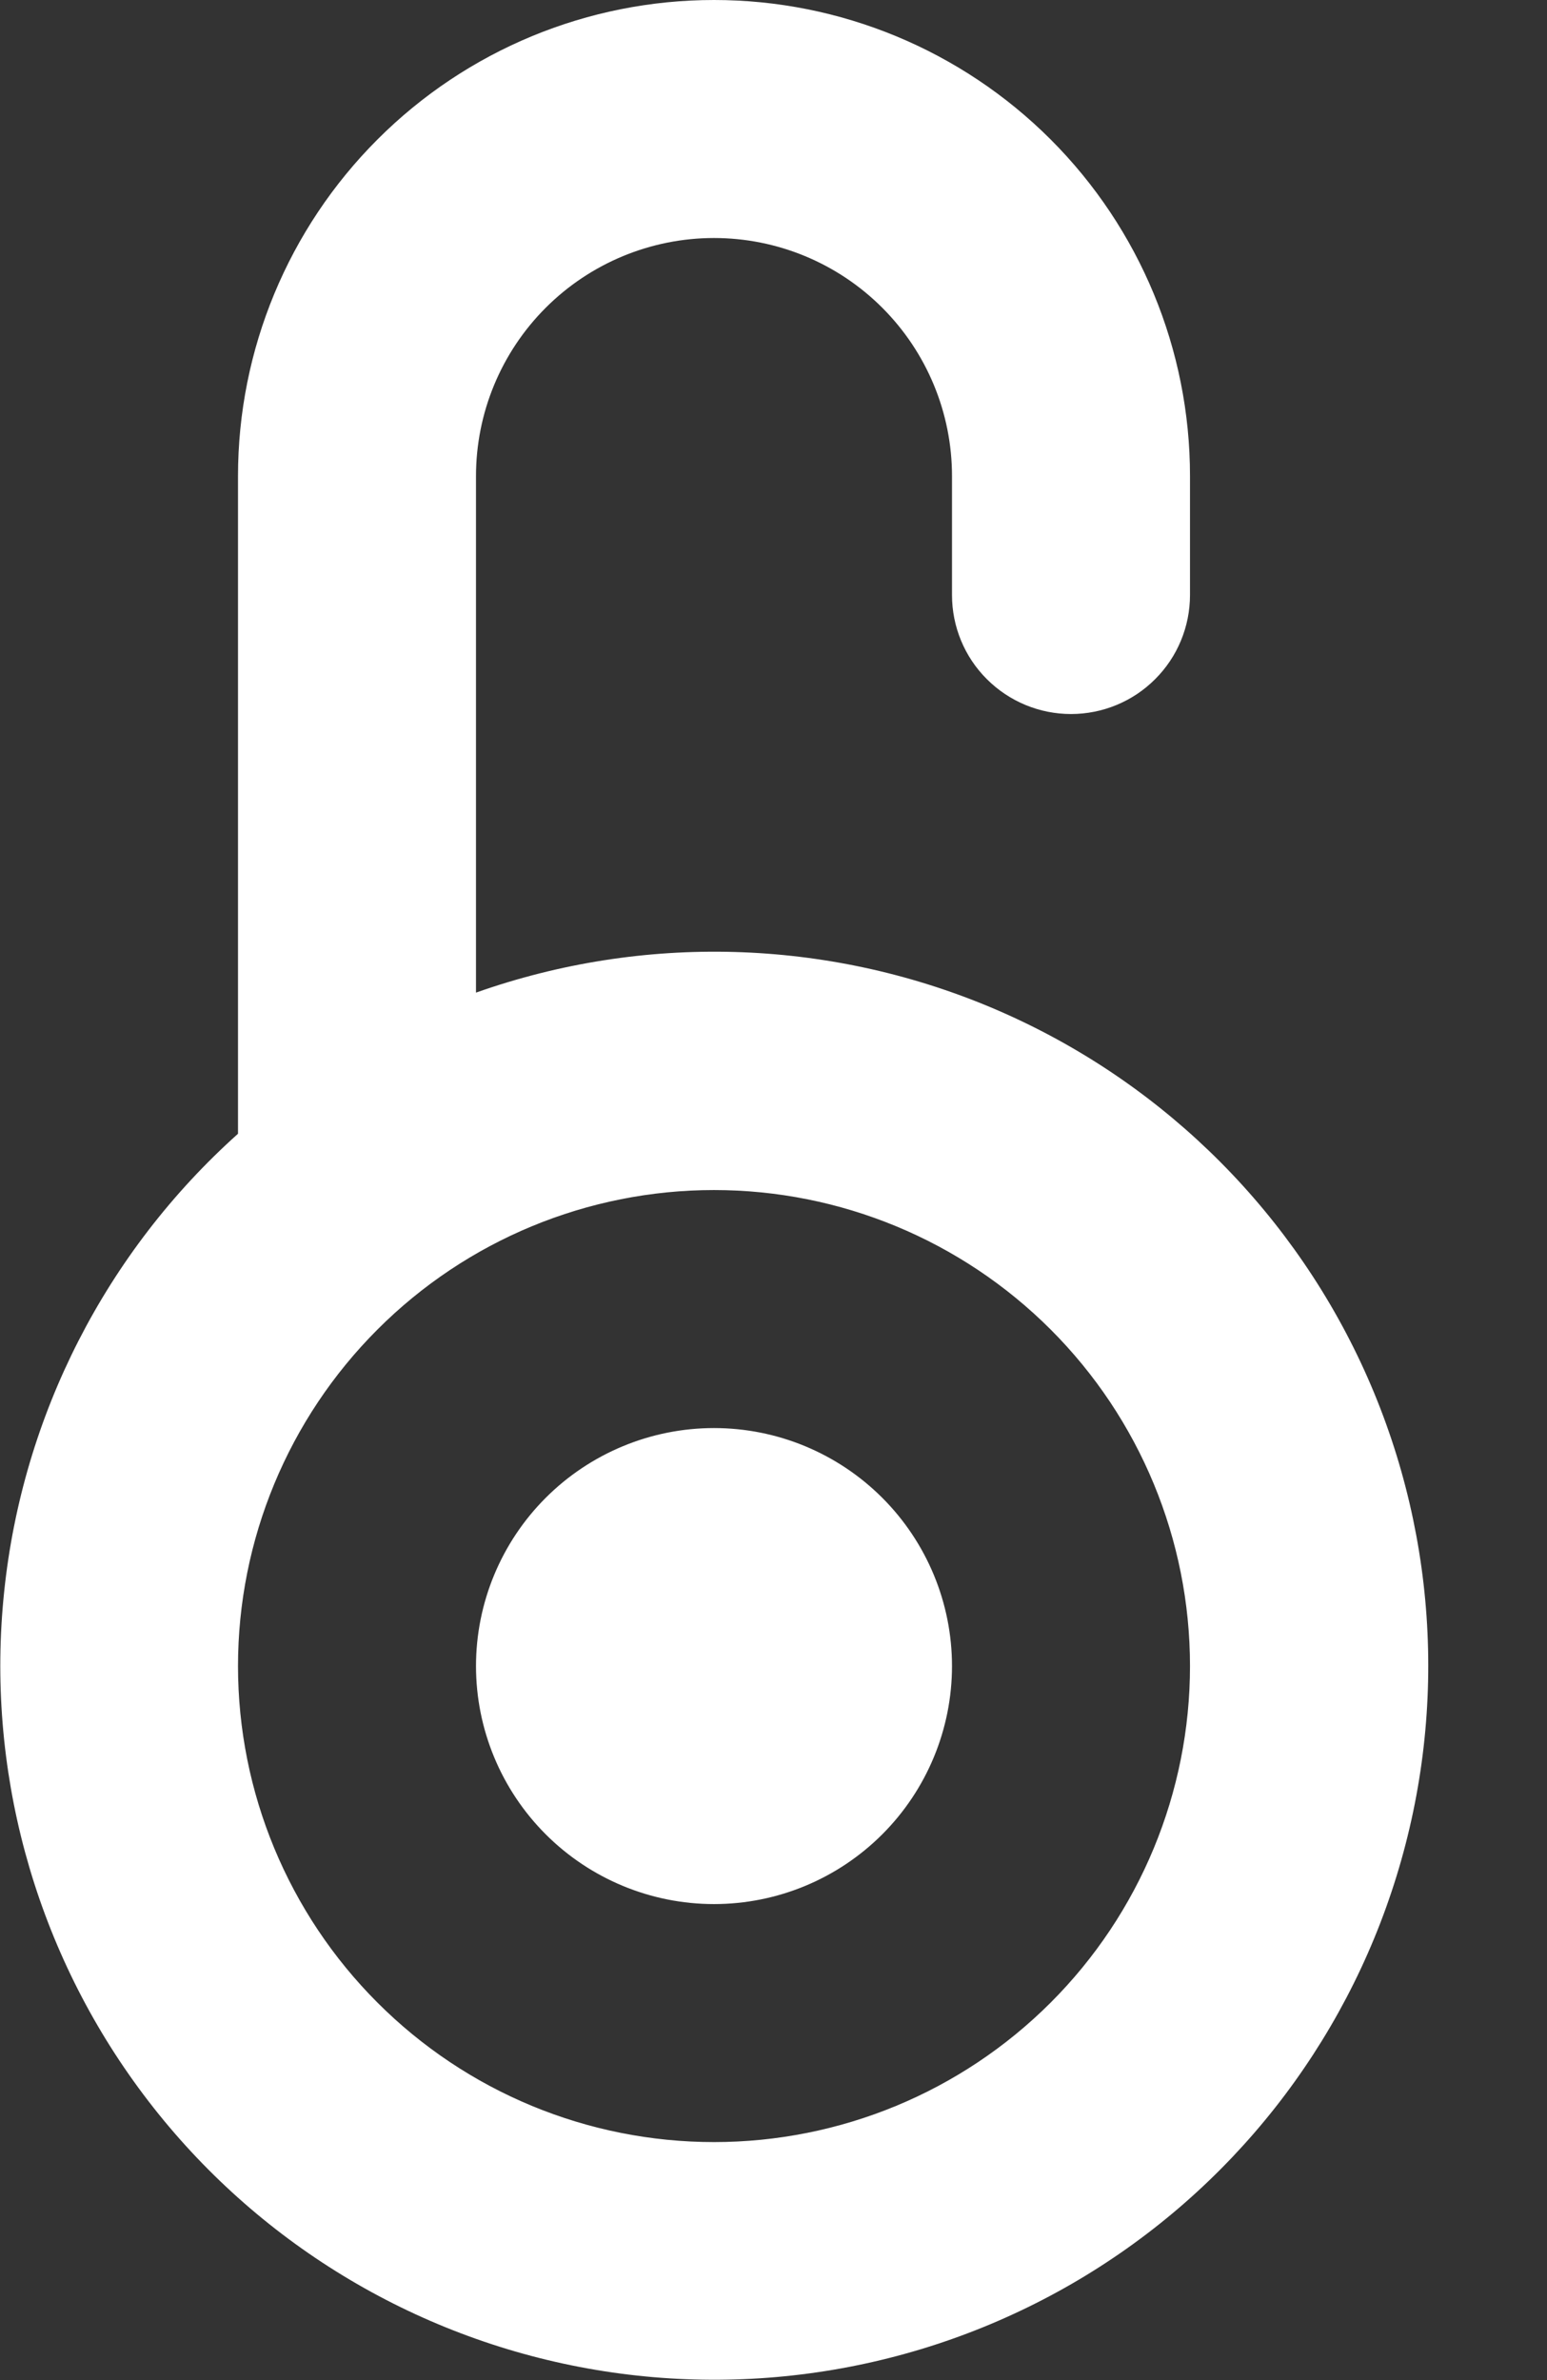 <svg width="13" height="20" viewBox="0 0 13 20" fill="none" xmlns="http://www.w3.org/2000/svg">
<rect x="0" y="0" width="13" height="20" fill="#333333" stroke="none"/>
<path d="M6 18C7.061 18 8.078 17.579 8.829 16.828C9.579 16.078 10 15.061 10 14C10 12.939 9.579 11.922 8.829 11.172C8.078 10.421 7.061 10 6 10C4.939 10 3.922 10.421 3.172 11.172C2.422 11.922 2 12.939 2 14C2 15.061 2.422 16.078 3.172 16.828C3.922 17.579 4.939 18 6 18V18ZM2 9.528V4C2 2.939 2.422 1.922 3.172 1.172C3.922 0.421 4.939 0 6 0C7.061 0 8.078 0.421 8.829 1.172C9.579 1.922 10 2.939 10 4V5C10 5.265 9.895 5.52 9.707 5.707C9.52 5.895 9.265 6 9 6C8.735 6 8.481 5.895 8.293 5.707C8.105 5.52 8 5.265 8 5V4C8 3.47 7.789 2.961 7.414 2.586C7.039 2.211 6.531 2 6 2C5.47 2 4.961 2.211 4.586 2.586C4.211 2.961 4 3.47 4 4V8.341C5.405 7.844 6.944 7.887 8.319 8.462C9.694 9.038 10.805 10.104 11.437 11.454C12.068 12.803 12.175 14.34 11.736 15.764C11.298 17.188 10.345 18.398 9.063 19.158C7.781 19.918 6.262 20.174 4.802 19.876C3.342 19.578 2.045 18.747 1.164 17.545C0.283 16.344 -0.12 14.857 0.035 13.375C0.189 11.893 0.89 10.521 2 9.527V9.528ZM6 16C5.47 16 4.961 15.789 4.586 15.414C4.211 15.039 4 14.53 4 14C4 13.47 4.211 12.961 4.586 12.586C4.961 12.211 5.47 12 6 12C6.531 12 7.039 12.211 7.414 12.586C7.789 12.961 8 13.47 8 14C8 14.53 7.789 15.039 7.414 15.414C7.039 15.789 6.531 16 6 16Z" fill="white"/>
</svg>
